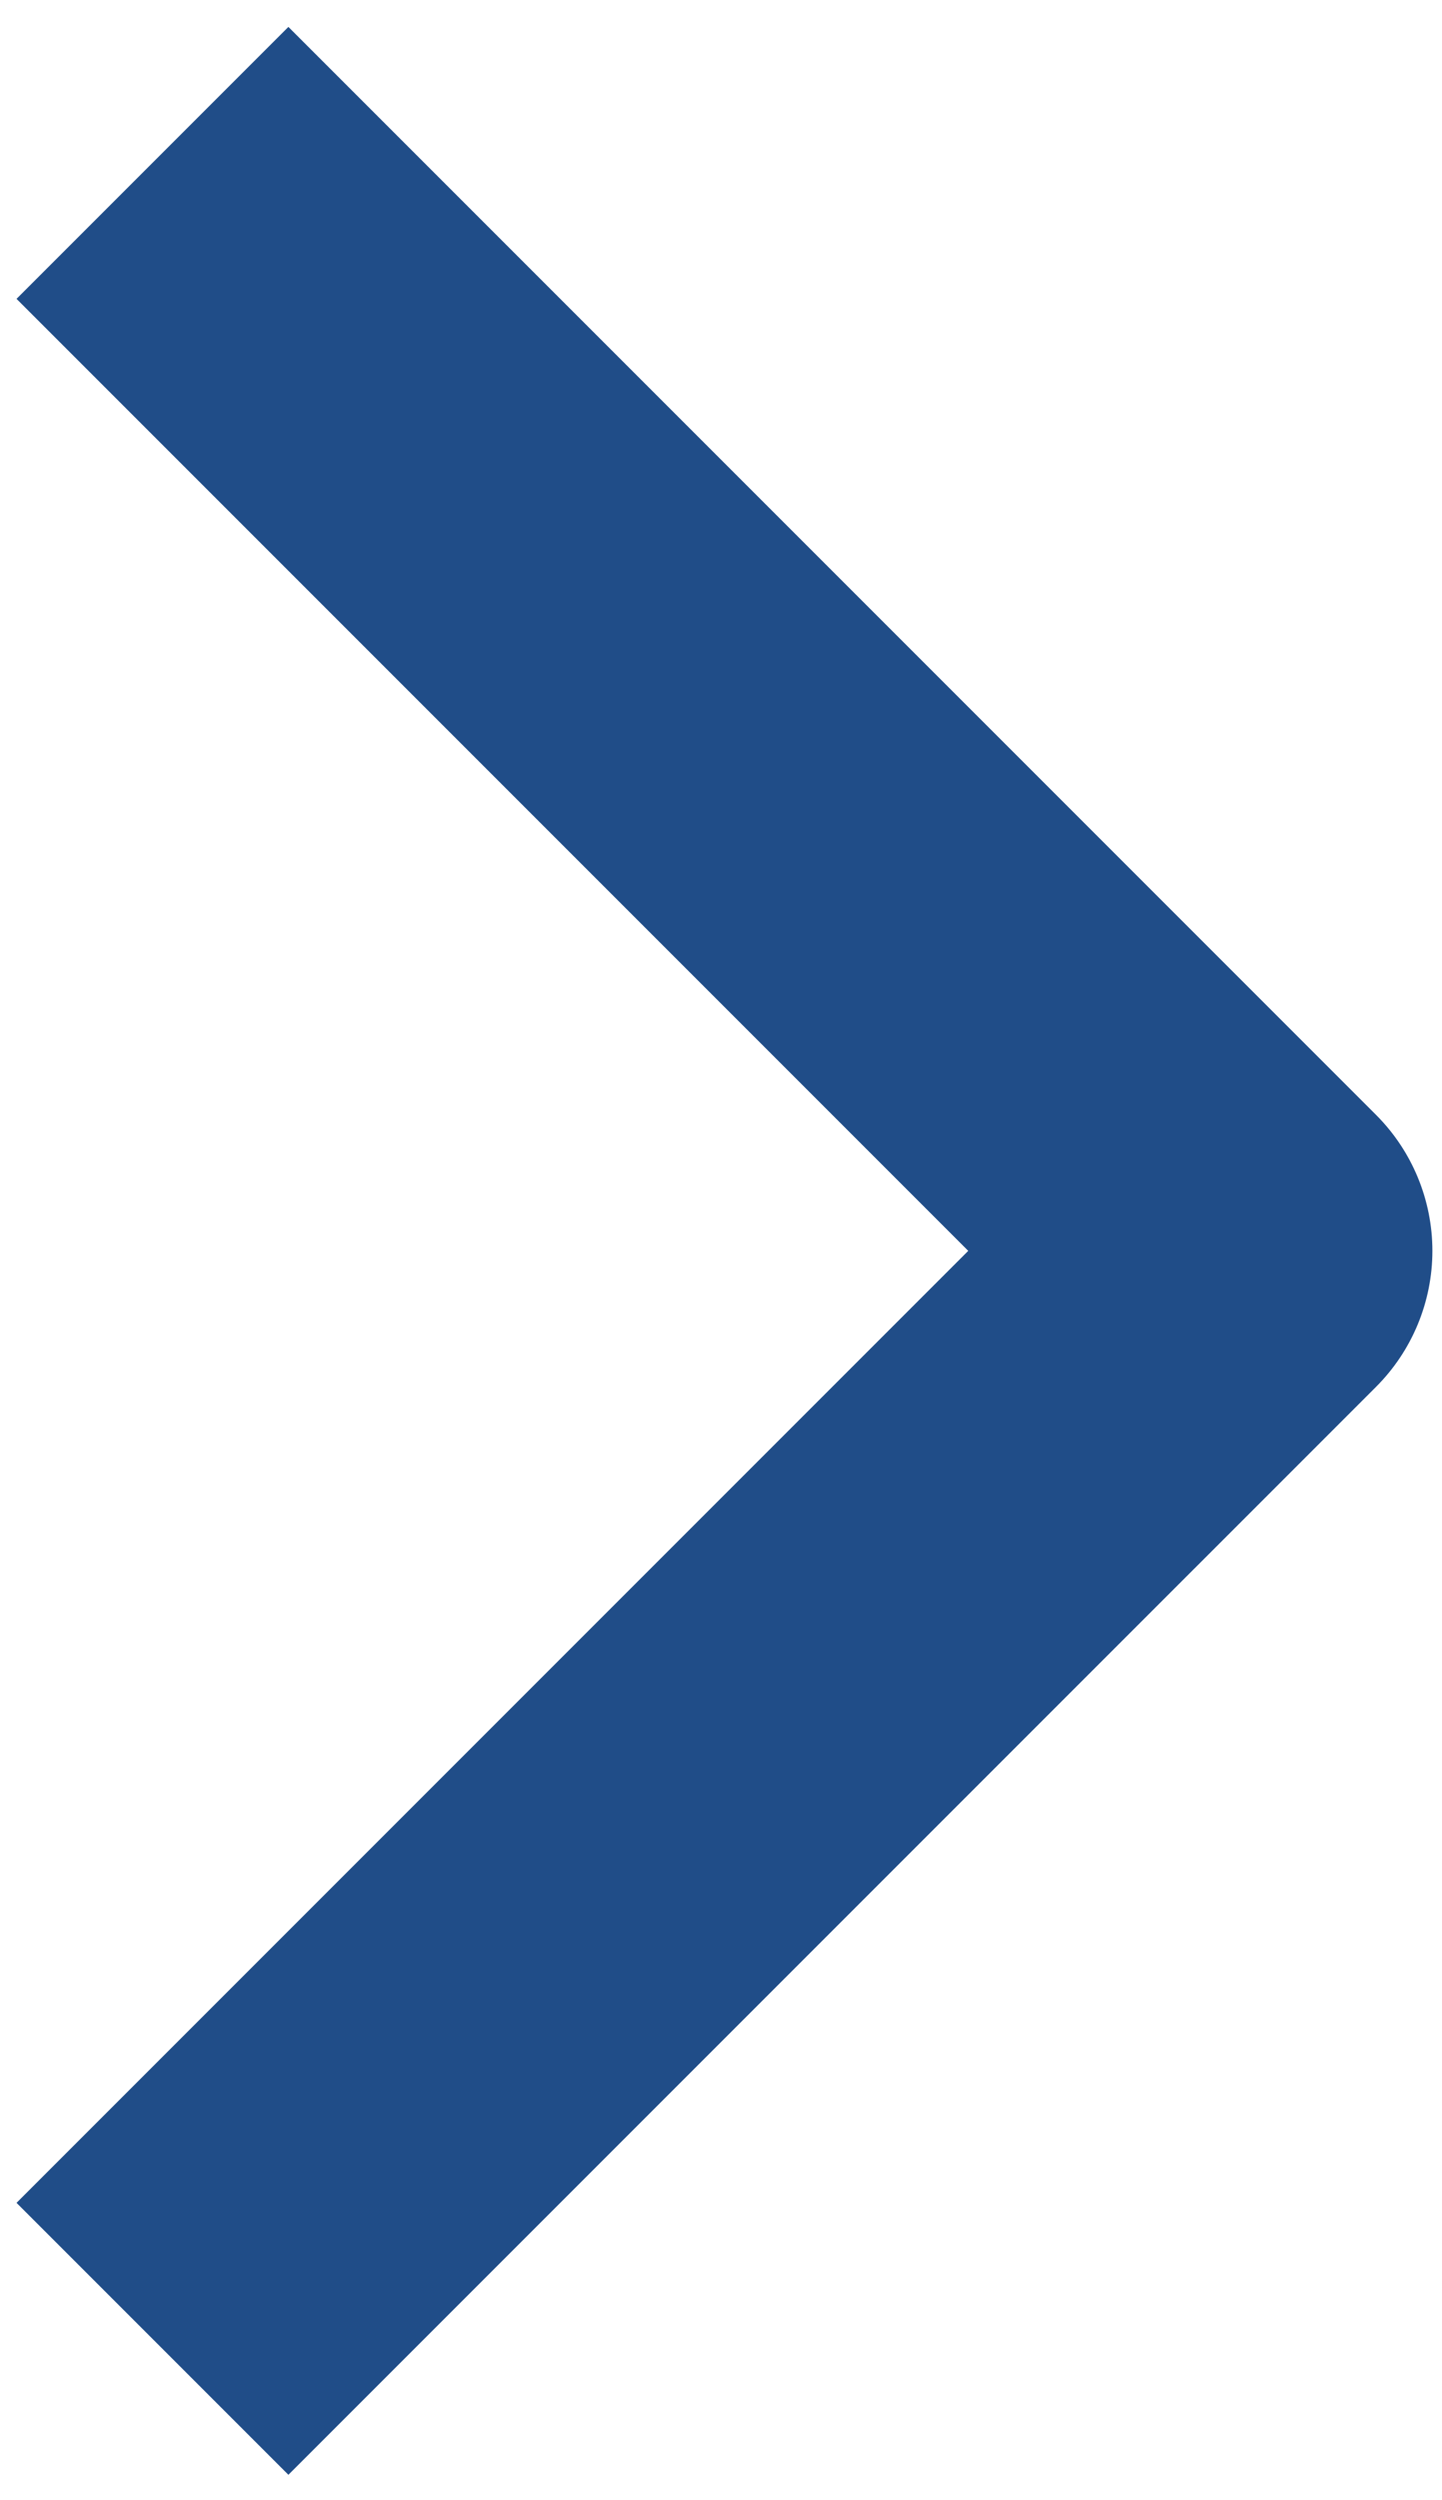 <svg width="15" height="26" viewBox="0 0 15 26" fill="none" xmlns="http://www.w3.org/2000/svg">
<path fill-rule="evenodd" clip-rule="evenodd" d="M14.314 14.422L3 25.736L0.172 22.908L10.072 13.008L0.172 3.108L3 0.28L14.314 11.594C14.689 11.969 14.9 12.478 14.9 13.008C14.9 13.538 14.689 14.047 14.314 14.422Z" fill="#204D88"/>
</svg>
